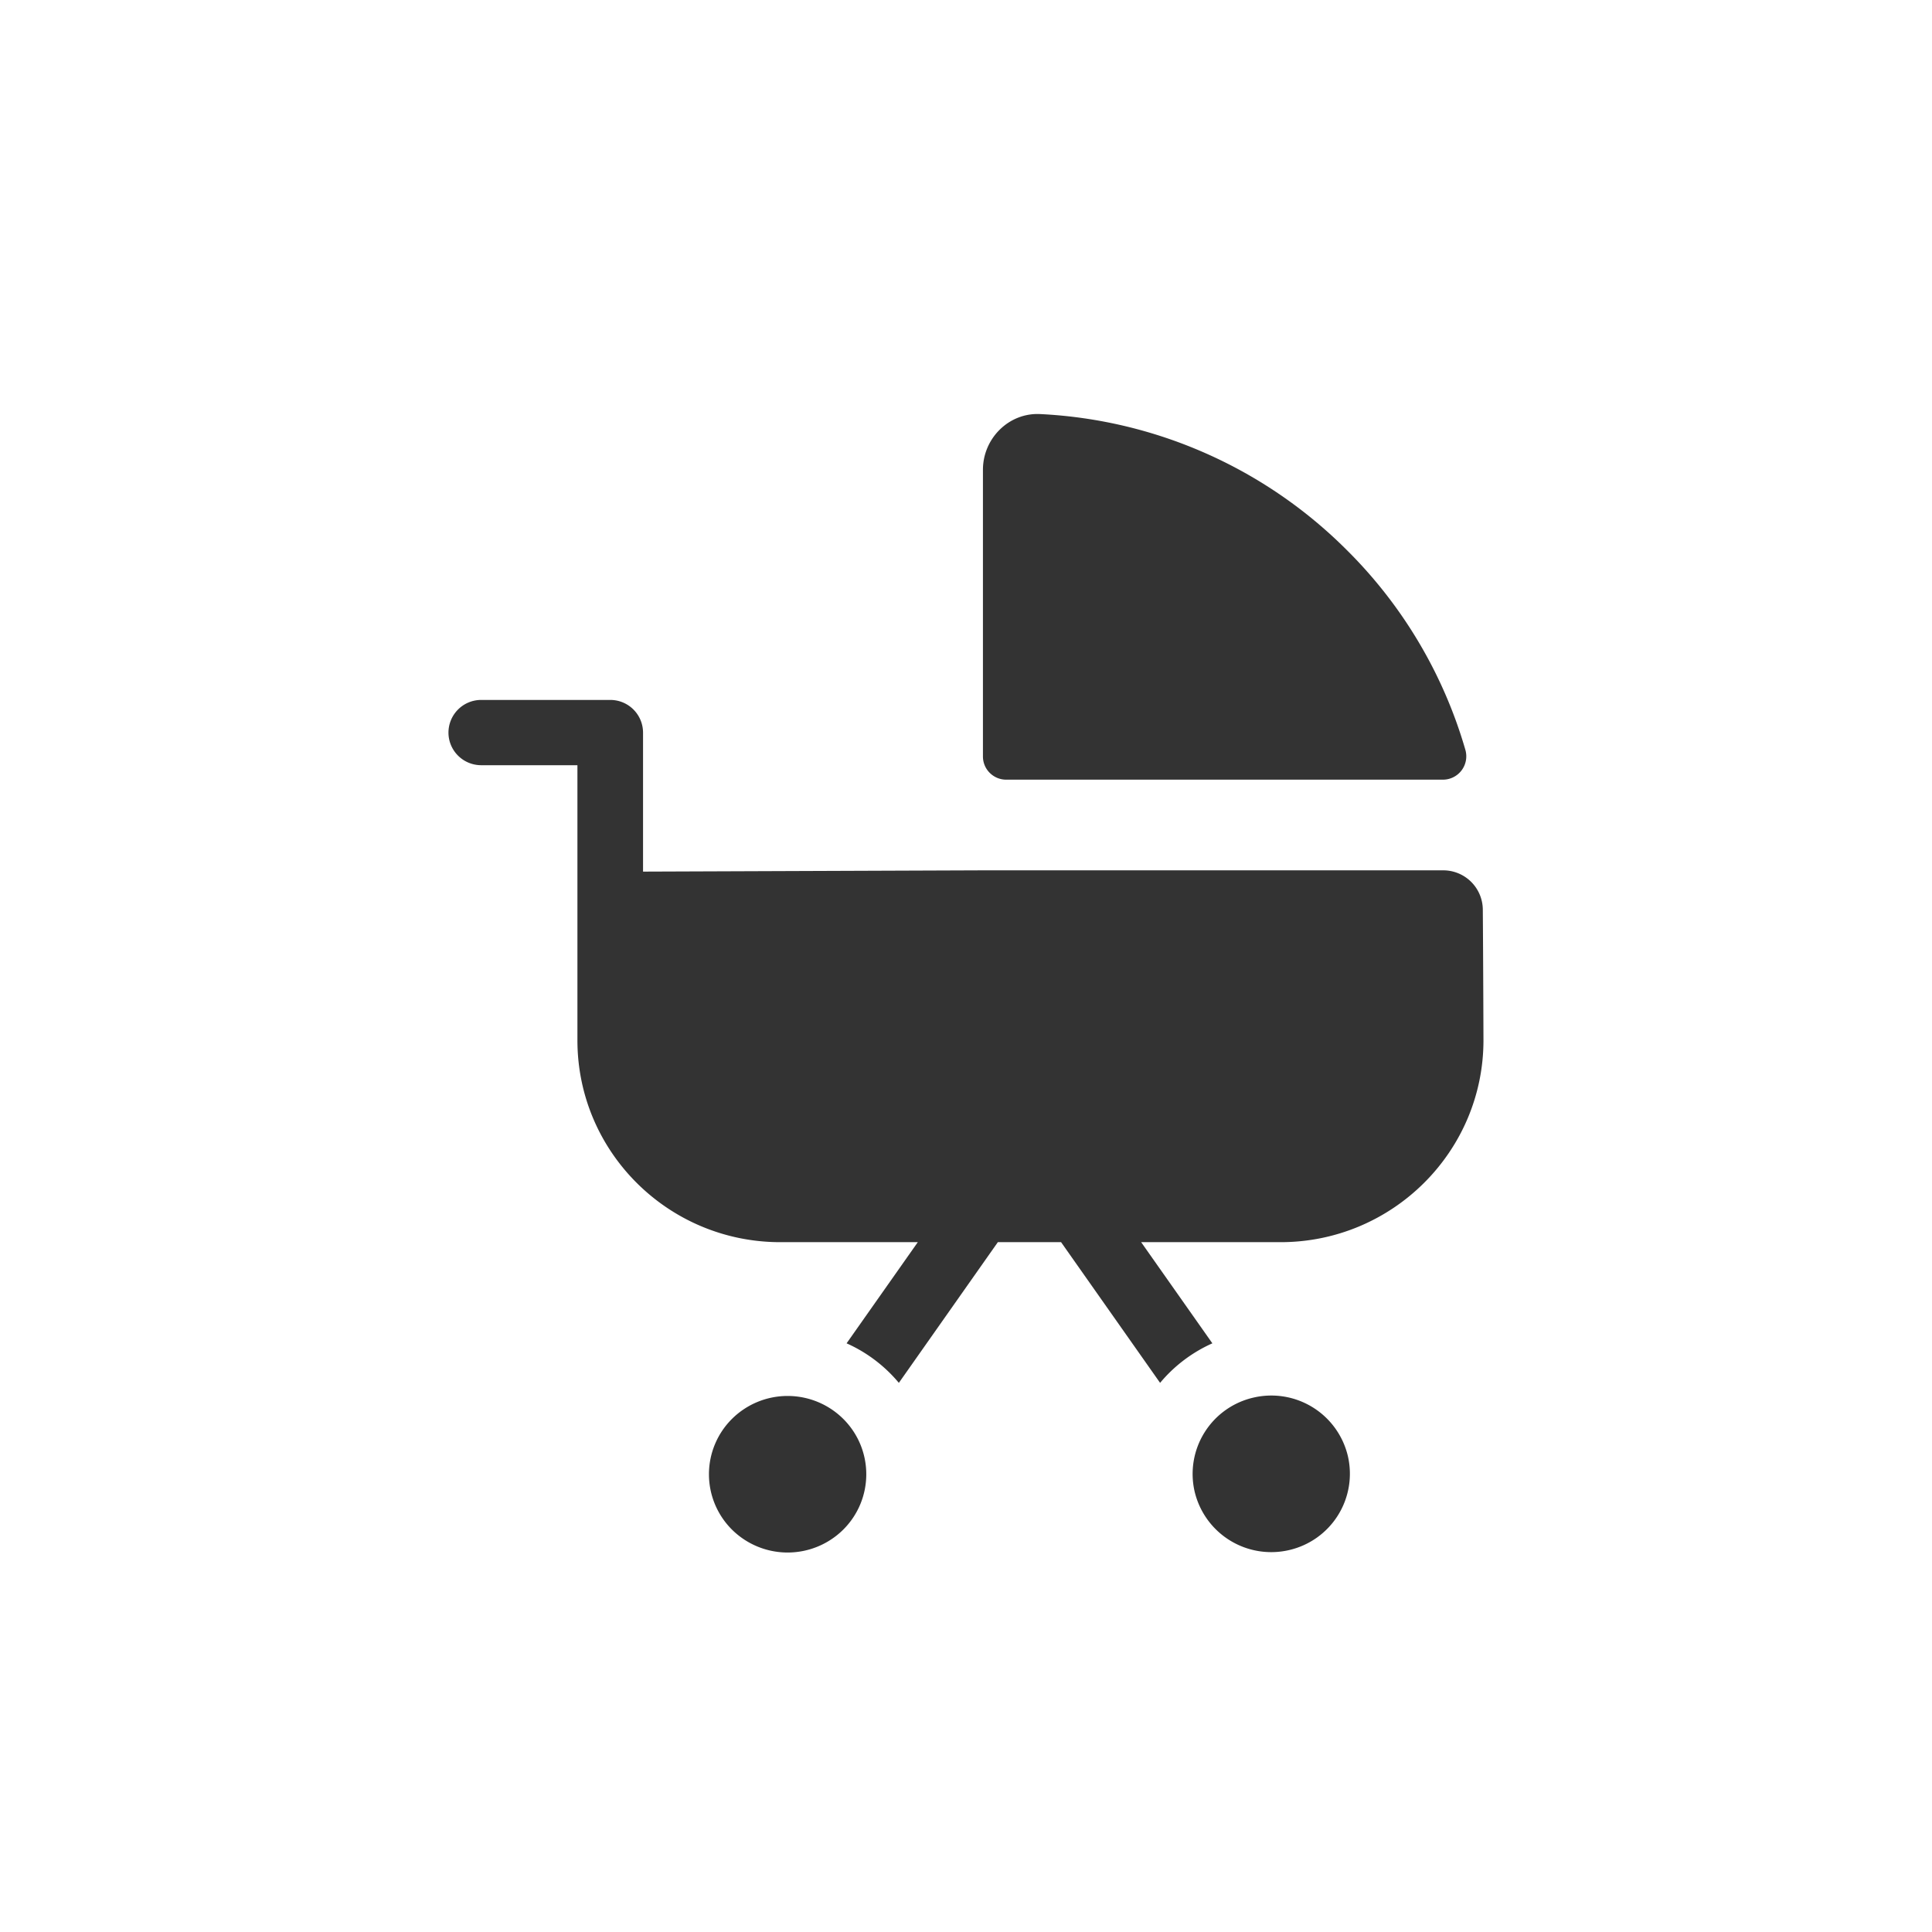 <svg xmlns="http://www.w3.org/2000/svg" width="56" height="56" viewBox="0 0 56 56"><title>ICONS/Kombi-Kinderwagen</title><g fill="#333" fill-rule="evenodd"><path d="M41.825 22.599a.677.677 0 0 0 .648-.87 13.408 13.408 0 0 0-3.444-5.794 13.493 13.493 0 0 0-8.878-3.933c-.91-.046-1.66.708-1.66 1.614v8.311c0 .372.303.672.675.672h12.659Z"/><path d="m28.492 25.227-9.853.037v-4.03a.949.949 0 0 0-.95-.946H13.95a.948.948 0 0 0-.951.946c0 .523.425.946.95.946h2.788v7.974c0 3.231 2.633 5.851 5.881 5.851h3.985l-2.064 2.932c.59.263 1.107.657 1.515 1.146l2.869-4.078h1.833l2.87 4.078c.408-.49.926-.883 1.515-1.146l-2.064-2.932h4.041c3.243 0 5.881-2.625 5.881-5.851 0 0-.007-2.332-.019-3.793a1.147 1.147 0 0 0-1.154-1.134H28.492ZM24.442 41.127c.89.887.89 2.323 0 3.21a2.291 2.291 0 0 1-3.225 0 2.263 2.263 0 0 1 0-3.21 2.289 2.289 0 0 1 3.225 0M39.067 42.198a2.27 2.27 0 0 1-1.694 2.73 2.282 2.282 0 0 1-2.744-1.686 2.27 2.27 0 0 1 1.695-2.73 2.28 2.28 0 0 1 2.743 1.686"/></g></svg>